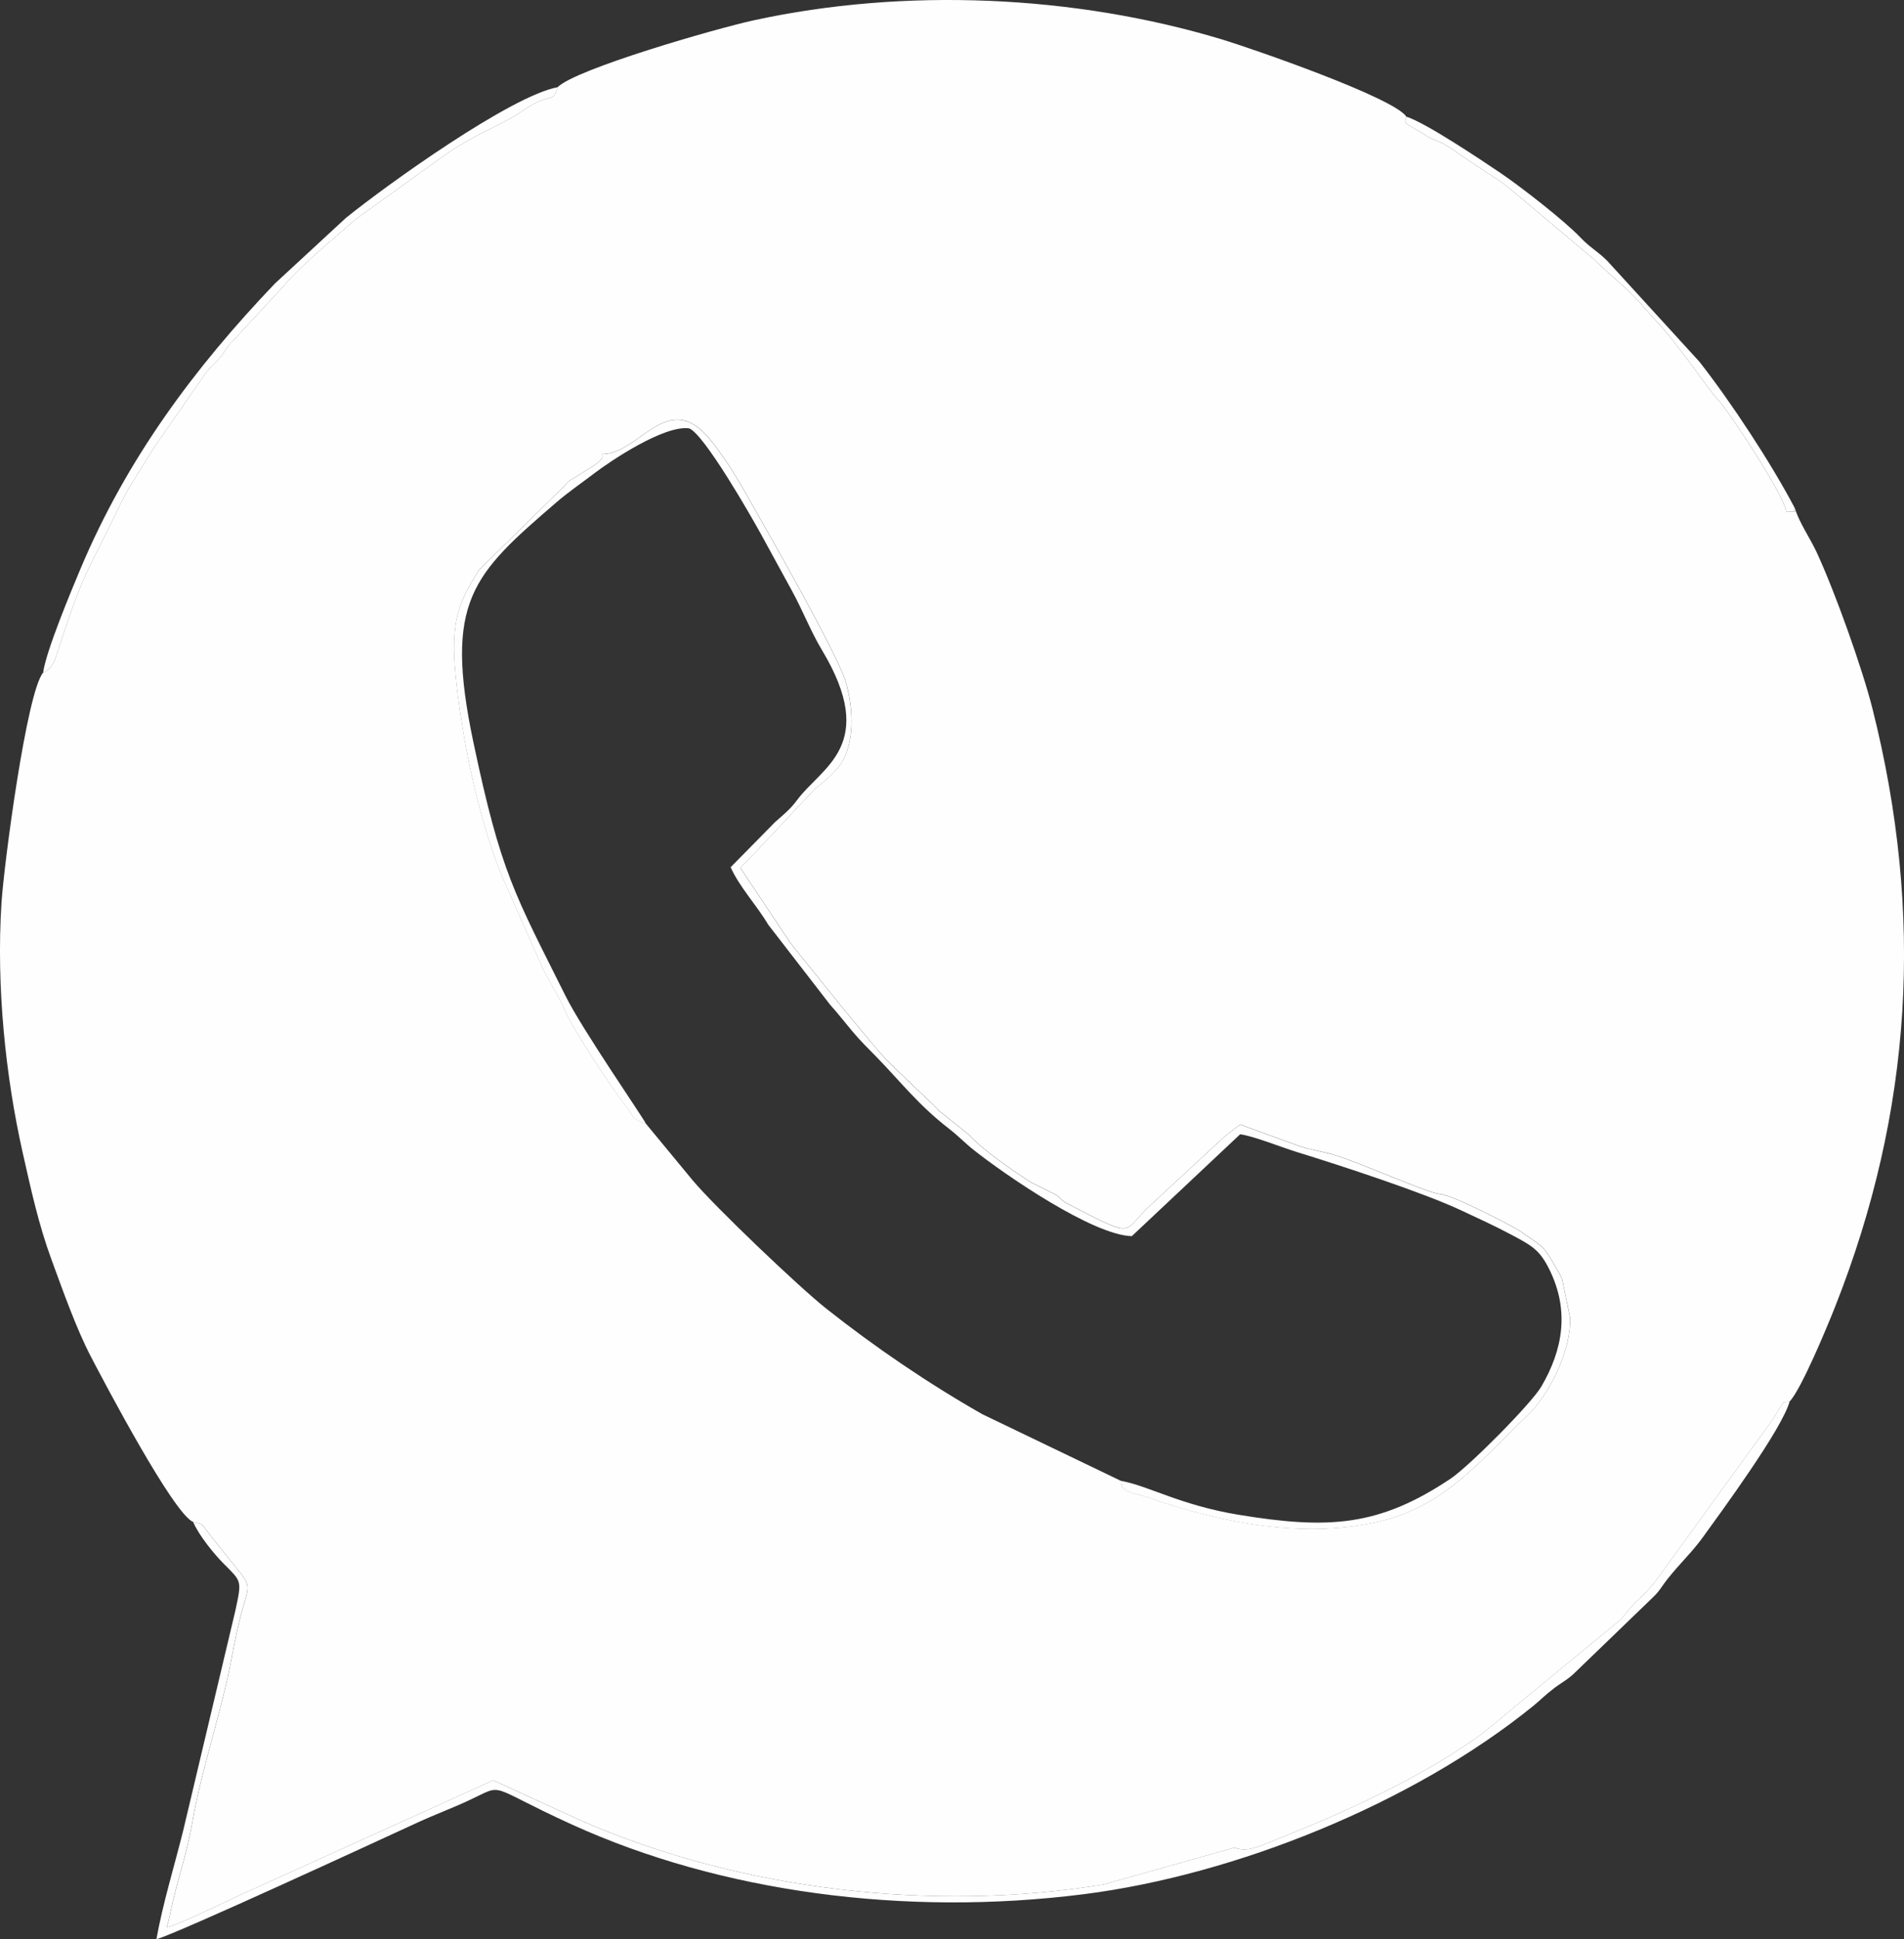 <?xml version="1.0" encoding="UTF-8"?> <svg xmlns="http://www.w3.org/2000/svg" xmlns:xlink="http://www.w3.org/1999/xlink" xmlns:xodm="http://www.corel.com/coreldraw/odm/2003" xml:space="preserve" width="76.605mm" height="77.995mm" version="1.1" style="shape-rendering:geometricPrecision; text-rendering:geometricPrecision; image-rendering:optimizeQuality; fill-rule:evenodd; clip-rule:evenodd" viewBox="0 0 919.76 936.45"><rect x="0" y="0" width="919.76" height="936.45" fill="#333333" stroke="none"/> <defs> <style type="text/css"> .fil0 {fill:#FEFEFE} </style> </defs> <g id="Слой_x0020_1">  <g id="_2164378452256"> <g id="_2536496329152"> <path class="fil0" d="M541.5 715.1l-66.98 -32.2c-26.64,-15.18 -52.1,-32.57 -75.42,-51.02 -13.17,-10.42 -53.8,-49.15 -64.52,-61.95l-22.59 -27.35c-7.68,-2.67 -5.43,-3.3 -9.78,-8.7 -6.84,-8.49 -25.46,-37.07 -28.91,-45.08 -3.52,-8.14 -7.27,-13.61 -10.94,-20.78l-19.77 -44.79c-11.59,-28.15 -19.63,-67.25 -22.54,-97.69 -2.39,-25.1 1.36,-34.75 11.45,-50.46l39.87 -39.18c3.01,-2.59 0.82,-1.18 3.72,-3.82l4.36 -2.56c3.34,-2.48 9.15,-5.04 11.33,-8.2 1.1,-1.6 -0.87,-2.09 0.03,-2.08 18,0.24 31.75,-32.24 52.32,-6.93 11.16,13.74 19.16,29.76 28.25,45.49 3.63,6.29 34.25,60.3 37.41,72.12 0.09,0.34 0.16,0.69 0.26,1.03 2.76,10.83 3.64,23.21 -0.66,33.84 -2.2,5.43 -7.27,10.11 -11.66,13.65 -2.22,1.79 -1.2,0.68 -3.58,3.04l-24.86 26.49c-4.79,5.2 -6.88,7.05 -10.6,11.14l24.17 36.24c7.53,9.25 39.36,49.54 48.36,58.43l14.15 13.51c2.78,2.75 4.68,4.27 7.49,7.16 2.81,2.88 0.47,0.97 3.96,3.62l12.26 9.87c6.33,7.09 21.86,17.82 30.06,23.02l11.06 5.49c3.62,1.9 2.47,2.69 7.06,5.07 33.83,17.5 25.23,13.25 39.99,-0.03l35.44 -32.79c0.28,-0.26 5.53,-4.37 7.36,-5.72l28.59 10.4c5.76,1.92 10.16,2.4 15.66,3.92 12.55,3.48 45.81,18.68 52.47,19.29 6.5,0.59 34.93,15.49 38.79,17.97 0.25,0.15 1.99,1.58 2.58,1.95 9.34,5.83 9.73,7.19 15.64,17.51l0.99 1.74c0.18,0.37 0.7,1.51 0.86,1.91l3.81 18.42c0.71,15.77 -9.91,37.33 -20.88,47.73 -21.44,20.32 -38.63,42.61 -69.27,50.36 -37.48,9.48 -79.32,1.07 -114.88,-11.48 -4.57,-1.62 -12.18,-1.8 -11.85,-7.66l-0.01 0.03zm-272.13 -672.99c-2.58,8.53 -2.94,1.84 -16.29,10.97l-2.41 1.64c-0.8,0.52 -1.66,1.06 -2.51,1.55 -9.49,5.51 -20.34,9.58 -32.93,18.34l-43.67 31.45c-11.76,10.51 -24.98,20.8 -34.63,32.15l-26.66 28.8c-5.82,9.05 -4.72,5.66 -10.83,13.06l-24.83 35.72c-16.96,27.32 -10.56,16.12 -23.09,41.21 -10.99,22.01 -11.24,21.38 -19.59,45.33 -5.34,15.32 -5.22,19.81 -11.15,22.56 -7.87,9.36 -18.81,91.96 -20.05,111 -2.63,40.49 2.04,84.31 10.2,120.57 4.12,18.28 7.68,34.71 13.96,51.83 5.49,14.95 11.93,33.2 19.03,46.83 6.75,12.96 39.91,75.91 49.36,79.79 5.18,1.34 3.54,0.05 8.18,6.3l8.71 10.92c10.11,12.64 10.88,11.62 7.9,21.79 -2.62,8.92 -4.5,17.63 -6.24,27.15 -4.28,23.33 -14.45,53.62 -18.57,77.11 -3.43,19.53 -7.67,29.47 -11.02,45.82 -0.15,0.75 -0.53,2.37 -0.7,3.13 -1.04,4.37 -0.18,-0.15 -0.87,3.46 6.5,-1.25 34.01,-15.16 41.25,-18.19l116.36 -52.71 43.41 19.88c76.48,33.2 169.13,43.9 251.31,30.45l63.4 -17.83c6.29,2.39 11.53,-0.49 21.36,-4.41 33.96,-13.51 69.17,-29.66 98.2,-50.58l67.12 -55.28c10.03,-12.4 6.12,-6.54 14.44,-15.7 0.18,-0.2 0.44,-0.49 0.62,-0.69 0.18,-0.2 0.45,-0.47 0.64,-0.68l57.58 -79.36c6.97,-11.19 3.71,-7.62 8.21,-8.77 5.49,-5.86 17.64,-34.93 21.85,-45.55 37.49,-94.69 43.13,-189.48 18.17,-288.74 -4.97,-19.77 -18.18,-56.67 -27.02,-75.75 -3.06,-6.61 -8.47,-14.4 -10.5,-21.2 -3.08,1.88 5.67,1.2 -4.22,1.68 -0.52,-7.28 -25.5,-45.06 -31.58,-52.56l-3.14 -3.57c-8.94,-11.62 -19.08,-26.66 -28.38,-36.32l-6.75 -7.6c-6.99,-8.09 -15.37,-14.32 -23,-21.87l-38.56 -32.39c-4.7,-3.97 -6.97,-5.67 -12.08,-8.78l-14.42 -9.64c-9.17,-6.86 -12.02,-6.48 -14.22,-7.88 -11.85,-7.51 -12.91,-6.08 -11.35,-10.2 -5.91,-9.2 -74.9,-33.02 -88.93,-37.27 -71.46,-21.6 -153.67,-25.13 -226.48,-9.24 -18.35,4.01 -85.86,23.48 -94.6,32.27l-0 -0.01z"></path> <path class="fil0" d="M311.99 542.58c-1.09,-2.6 -30.53,-45.1 -38.71,-61.48 -24.74,-49.6 -31.23,-59.22 -44.58,-122.58 -14.42,-68.42 -0.37,-81.1 40.04,-115.91 5.88,-5.07 12.11,-9.3 18.66,-14.28 7.08,-5.39 33.4,-23.22 45.56,-21.47 7.3,2.96 29.87,42.39 34.56,50.92 5.17,9.41 9.97,18.3 14.9,27.24 5.44,9.87 9.08,19.62 14.61,28.84 27.72,46.16 -0.44,56.65 -12.08,72.61 -3.03,4.15 -6.56,7 -10.54,10.51l-21.45 21.79c4.08,9.33 12.87,18.74 18.14,27.74l29.86 38.61c4.19,4.68 6.59,7.89 10.8,12.9 4.09,4.87 7.08,7.68 11.53,12.25 12.04,12.39 20.42,23.37 35.09,34.73 4.88,3.78 7.49,6.75 12.02,10.34 14.96,11.86 57.39,41.09 76.34,41.59l52.32 -49.19c6.29,0.76 20.01,6.28 27.22,8.5 21.64,6.66 61.8,19.83 79.69,28.29 8.58,4.05 15.67,7.2 23.97,11.63 9.92,5.28 13.78,7.22 18.57,16.98 9.81,19.96 6.38,38.81 -3.99,56.48 -4.75,8.1 -34.64,38.29 -43.83,44.44 -34.6,23.14 -59.1,24.5 -102.33,17.41 -28.19,-4.62 -43.74,-14.1 -56.83,-16.37 -0.34,5.86 7.27,6.04 11.85,7.66 35.56,12.56 77.4,20.97 114.88,11.48 30.64,-7.76 47.84,-30.05 69.27,-50.36 10.97,-10.4 21.6,-31.96 20.88,-47.73l-3.81 -18.42c-0.15,-0.39 -0.68,-1.53 -0.86,-1.91l-0.99 -1.74c-5.9,-10.31 -6.29,-11.67 -15.64,-17.51 -0.59,-0.37 -2.34,-1.79 -2.58,-1.95 -3.86,-2.48 -32.29,-17.38 -38.79,-17.97 -6.66,-0.61 -39.92,-15.82 -52.47,-19.29 -5.5,-1.52 -9.9,-2.01 -15.66,-3.92l-28.59 -10.4c-1.83,1.35 -7.07,5.46 -7.36,5.72l-35.44 32.79c-14.77,13.27 -6.15,17.52 -39.99,0.03 -4.59,-2.37 -3.44,-3.16 -7.06,-5.07l-11.06 -5.49c-8.2,-5.2 -23.73,-15.93 -30.06,-23.02l-12.26 -9.87c-3.5,-2.66 -1.15,-0.73 -3.96,-3.62 -2.81,-2.88 -4.71,-4.41 -7.49,-7.16l-14.15 -13.51c-8.99,-8.89 -40.82,-49.18 -48.36,-58.43l-24.17 -36.24c3.71,-4.09 5.81,-5.94 10.6,-11.14l24.86 -26.49c2.37,-2.35 1.36,-1.25 3.58,-3.04 4.39,-3.54 9.46,-8.21 11.66,-13.65 4.3,-10.63 3.41,-23.02 0.66,-33.84 -0.09,-0.34 -0.16,-0.69 -0.26,-1.03 -3.17,-11.82 -33.78,-65.83 -37.41,-72.12 -9.09,-15.73 -17.09,-31.76 -28.25,-45.49 -20.56,-25.31 -34.32,7.17 -52.32,6.93 -0.89,-0.01 1.08,0.48 -0.03,2.08 -2.17,3.16 -7.98,5.7 -11.33,8.2l-4.36 2.56c-2.89,2.63 -0.7,1.21 -3.72,3.82l-39.87 39.18c-10.1,15.71 -13.85,25.36 -11.45,50.46 2.9,30.44 10.94,69.54 22.54,97.69l19.77 44.79c3.66,7.17 7.42,12.63 10.94,20.78 3.46,8 22.08,36.59 28.91,45.08 4.34,5.39 2.1,6.02 9.78,8.7l-0.01 0z"></path> <path class="fil0" d="M93.31 734.91c2.7,6.51 10.27,15.64 14.38,19.8 9.07,9.17 9.24,8.03 5.97,23.19l-25.22 106.28c-4.32,17.3 -9.82,35.15 -12.89,52.27 11.75,-3.53 105.02,-46.65 126.01,-56.3 8.73,-4.02 16.47,-6.83 24.85,-10.72 18.1,-8.41 7.59,-7.62 49.98,11.66 71.6,32.58 160.61,44.55 247.1,33.6 73.53,-9.31 159.3,-44 217.13,-90.88 3.61,-2.93 5.66,-5.2 9.98,-8.49 4.34,-3.3 6.79,-4.23 10.51,-7.94l36.86 -35.55c3.95,-3.68 4.33,-5.28 7.65,-9.46 6.11,-7.69 11.77,-12.82 16.94,-19.99 9.55,-13.23 38.2,-52.2 41.98,-65.66 -4.5,1.15 -1.24,-2.42 -8.21,8.77l-57.58 79.36c-0.19,0.2 -0.46,0.47 -0.64,0.68 -0.18,0.2 -0.44,0.49 -0.62,0.69 -8.31,9.17 -4.41,3.29 -14.44,15.7l-67.12 55.28c-29.02,20.92 -64.24,37.07 -98.2,50.58 -9.83,3.92 -15.07,6.79 -21.36,4.41l-63.4 17.83c-82.17,13.44 -174.82,2.75 -251.31,-30.45l-43.41 -19.88 -116.36 52.71c-7.23,3.03 -34.74,16.94 -41.25,18.19 0.68,-3.61 -0.17,0.91 0.87,-3.46 0.17,-0.75 0.55,-2.38 0.7,-3.13 3.35,-16.35 7.58,-26.29 11.02,-45.82 4.13,-23.49 14.29,-53.8 18.57,-77.11 1.74,-9.52 3.62,-18.24 6.24,-27.15 2.99,-10.16 2.22,-9.15 -7.9,-21.79l-8.71 -10.92c-4.65,-6.25 -2.99,-4.96 -8.18,-6.3l0.02 0.01z"></path> <path class="fil0" d="M20.8 324.89c5.93,-2.75 5.81,-7.25 11.15,-22.56 8.35,-23.95 8.6,-23.33 19.59,-45.33 12.53,-25.09 6.13,-13.89 23.09,-41.21l24.83 -35.72c6.1,-7.39 4.99,-4.01 10.83,-13.06l26.66 -28.8c9.65,-11.35 22.88,-21.63 34.63,-32.15l43.67 -31.45c12.59,-8.76 23.44,-12.83 32.93,-18.34 0.84,-0.49 1.71,-1.03 2.51,-1.55l2.41 -1.64c13.35,-9.13 13.71,-2.45 16.29,-10.97 -22.59,4.17 -82.48,47.07 -102.35,63.17l-34.25 31.64c-38.98,40.81 -71.54,84.59 -93.97,137.88 -4.45,10.58 -16.73,39.94 -18,50.09l-0.02 0z"></path> <path class="fil0" d="M867.07 245.48c-11.61,-22.09 -30.94,-51.44 -46.21,-70.89l-44.7 -48.9c-4.84,-4.66 -8.13,-6.21 -12.68,-10.98 -7.69,-8.09 -28.62,-24.4 -38.66,-31.19 -10.19,-6.89 -36.54,-24.46 -45.45,-27.17 -1.56,4.13 -0.5,2.69 11.35,10.2 2.2,1.39 5.05,1 14.22,7.88l14.42 9.64c5.1,3.11 7.37,4.81 12.08,8.78l38.56 32.39c7.64,7.54 16.01,13.78 23,21.87l6.75 7.6c9.3,9.66 19.43,24.7 28.38,36.32l3.14 3.57c6.09,7.5 31.07,45.29 31.58,52.56 9.88,-0.47 1.12,0.2 4.22,-1.68l0.02 0z"></path> </g> </g> </g> </svg> 